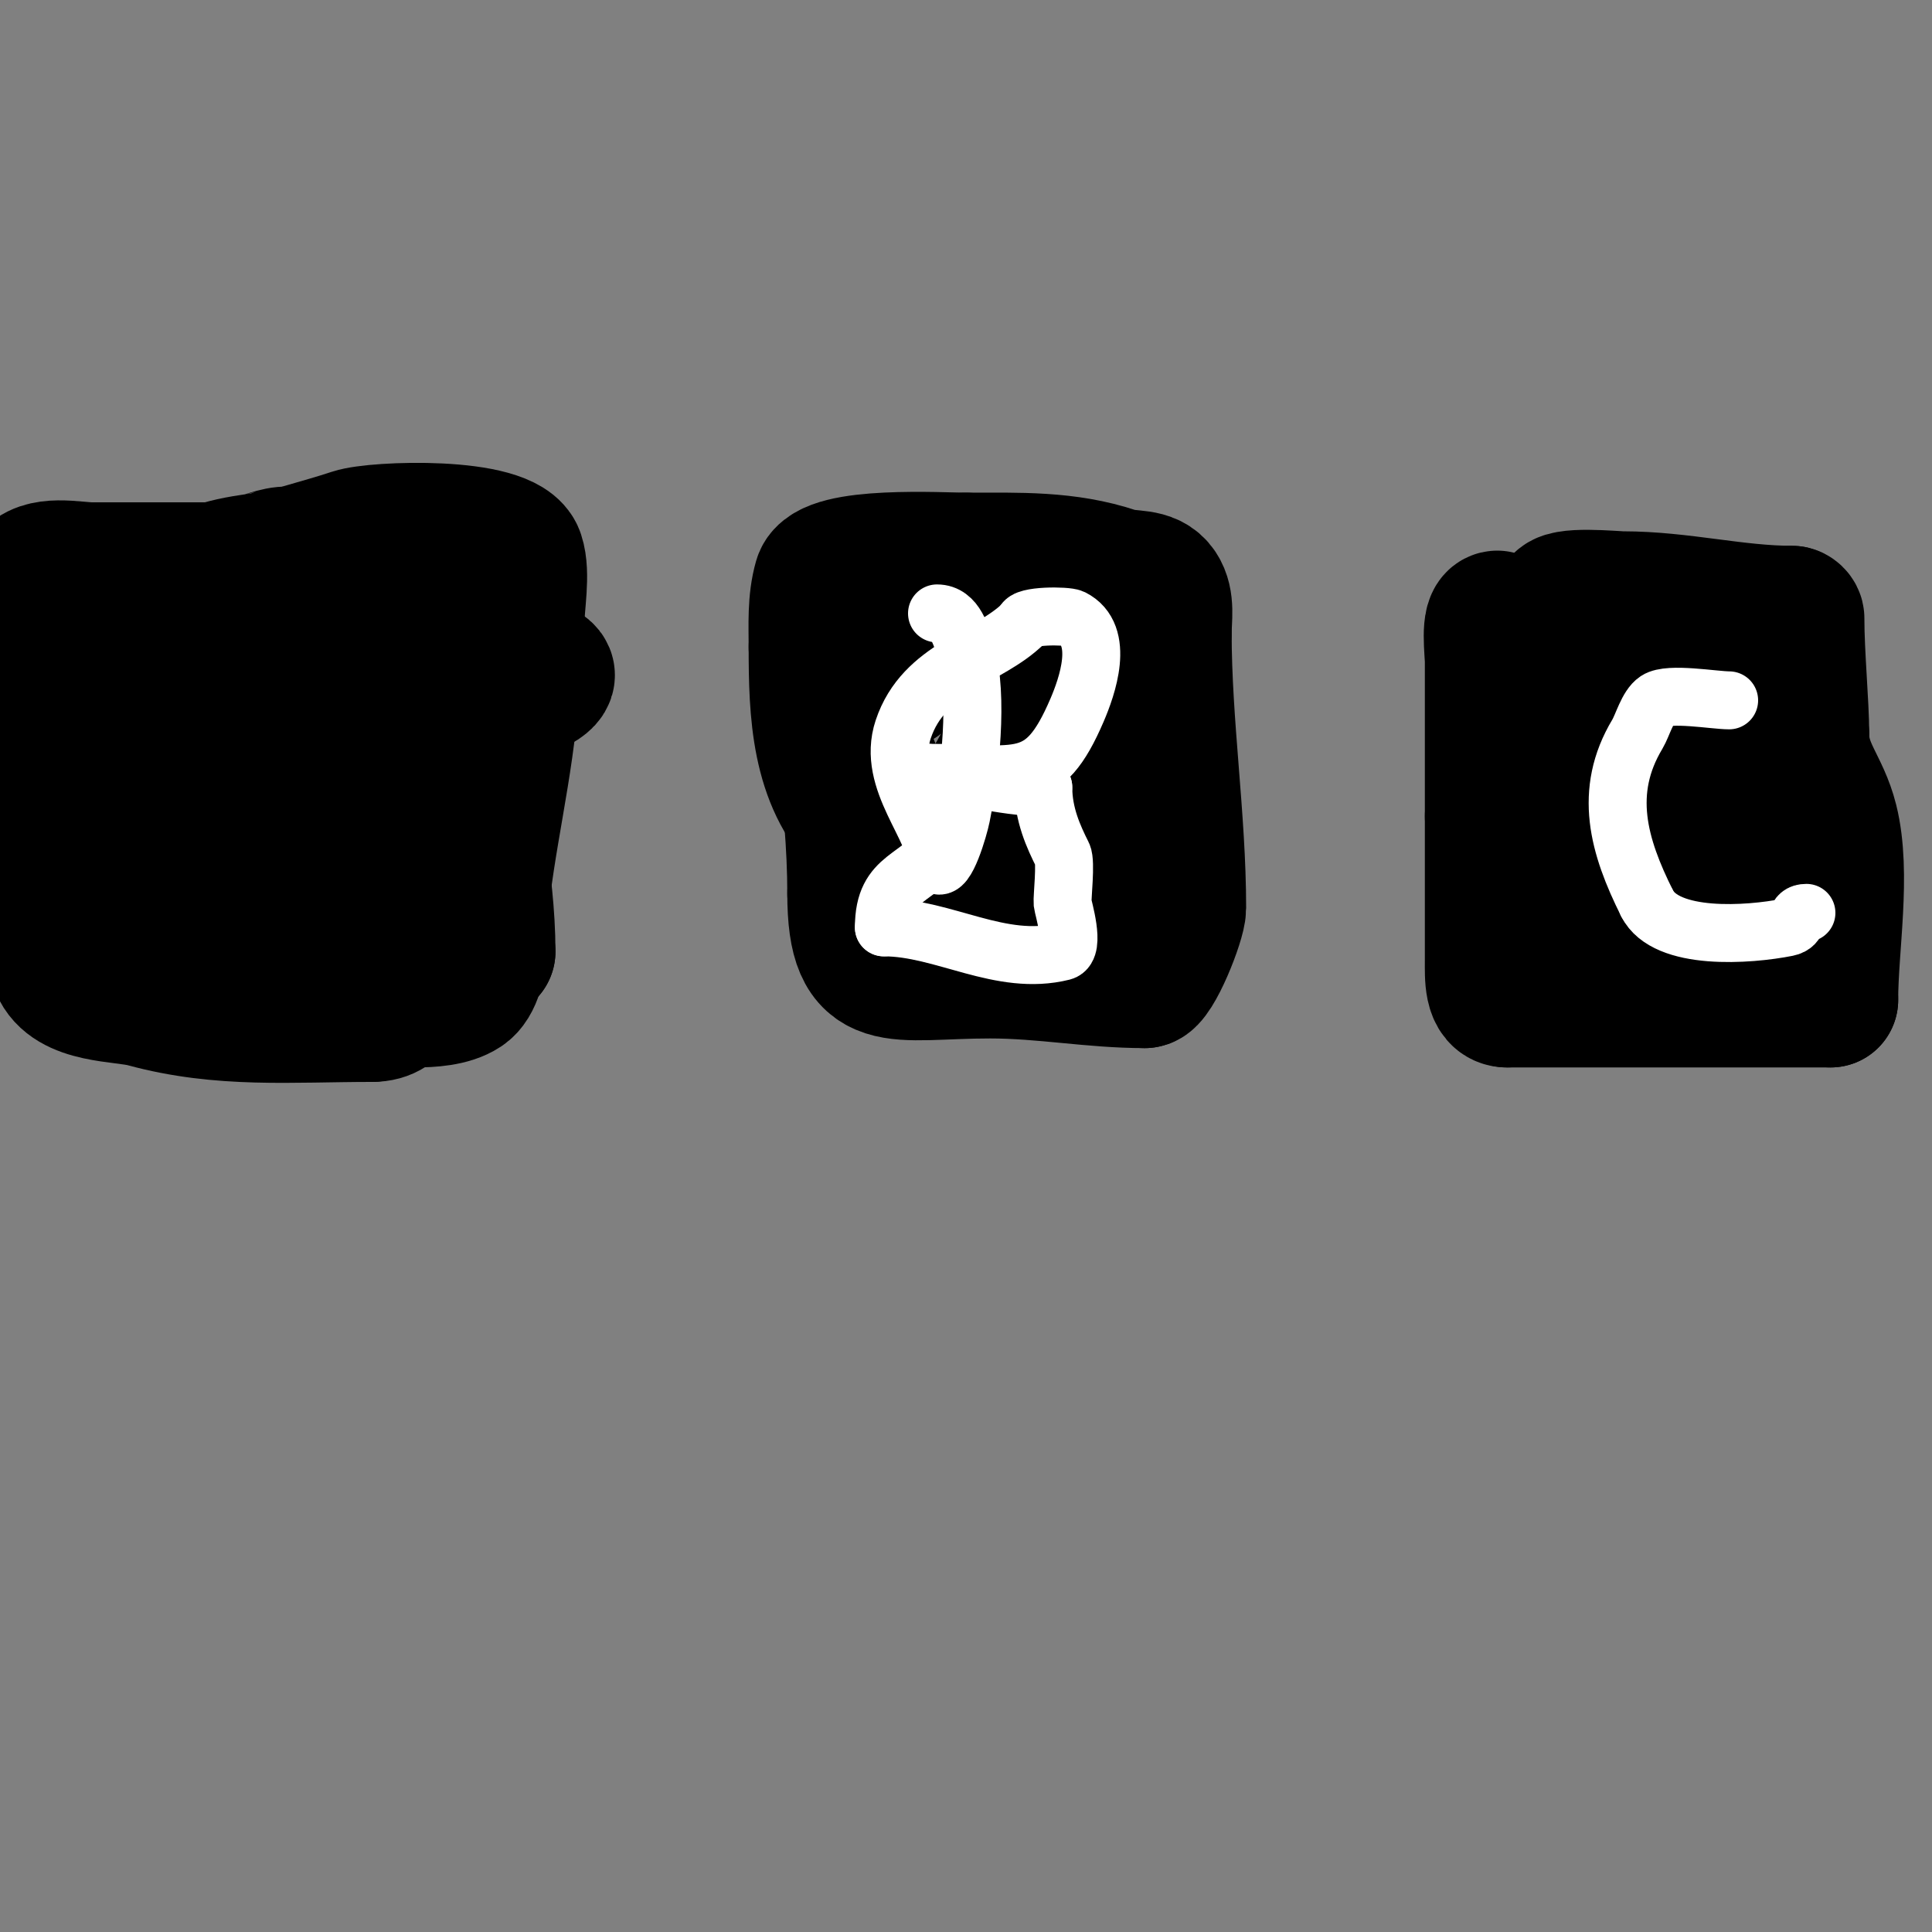 <svg viewBox='0 0 400 400' version='1.1' xmlns='http://www.w3.org/2000/svg' xmlns:xlink='http://www.w3.org/1999/xlink'><rect x="0" y="0" width="400" height="400" fill="#808080" stroke="none"/><g fill='none' stroke='#000000' stroke-width='28' stroke-linecap='round' stroke-linejoin='round'><path d='M33,123c0.824,0.824 20.073,3.512 23,4'/><path d='M56,127c9.927,0 21.843,3 30,3'/><path d='M86,130c2.201,0 9.7,-1.3 11,0c0.193,0.193 0,20.752 0,22'/><path d='M97,152c0,15.127 4,29.518 4,45'/><path d='M101,197c-16.269,0 -33.891,-2 -50,-2'/><path d='M51,195c-13.404,0 -23,-2.125 -23,-20'/><path d='M28,175c0,-6.425 5.779,-23.338 8,-30c1.059,-3.177 2,-5.032 2,-8c0,-1.333 0,-5.333 0,-4'/><path d='M38,133c0,19.904 1.412,20.824 10,38c0.575,1.15 8.051,10.949 10,9c3.303,-3.303 1,-16.807 1,-21'/><path d='M59,159c1.324,-3.972 11,-32.361 11,-14'/><path d='M70,145c0,8.157 3.036,18.589 6,26c0.712,1.781 1.918,8 3,8'/><path d='M173,127c0,19.229 4,37.782 4,58'/><path d='M177,185c0,20.306 7.97,16 28,16c11.099,0 21.189,2 32,2'/><path d='M237,203c2.085,0 7,-12.282 7,-15c0,-18.605 -3,-37.891 -3,-57'/><path d='M241,131c0,-2.939 0.697,-6.454 -1,-9c-2.011,-3.016 -5.821,-1.94 -9,-3c-10.196,-3.399 -20.135,-3 -31,-3'/><path d='M200,116c-4.942,0 -28.453,-1.416 -30,4c-1.298,4.544 -1,9.344 -1,14'/><path d='M169,134c0,13.372 0.448,27.448 10,37c3.835,3.835 8.899,14.152 15,5'/><path d='M194,176c10.638,-10.638 19,-24.362 19,-40c0,-1.953 1.286,-9.714 0,-11c-2.051,-2.051 -9.872,4.845 -15,8c-4.094,2.52 -8.307,4.922 -12,8'/><path d='M186,141c-2,1.333 -4.558,2.077 -6,4c-6.416,8.555 9.589,32.318 18,34c3.136,0.627 5.312,-1 7,-1'/><path d='M205,178c3.218,0 4.885,-6.238 7,-8c6.887,-5.739 14.6,-11.202 16,-21c0.468,-3.273 2,-5.922 2,-9c0,-1.333 0,-2.667 0,-4c0,-0.667 0.343,-2.572 0,-2c-1.15,1.917 -2,4 -3,6'/><path d='M227,140c-0.333,4 -0.8,7.991 -1,12c-0.133,2.663 0,5.333 0,8c0,4.972 2.423,35 -3,35'/><path d='M223,195c0,-1 0,-2 0,-3'/><path d='M310,128c-1.951,0 -1,6.816 -1,9c0,10.667 0,21.333 0,32'/><path d='M309,169c0,10 0,20 0,30c0,3.112 -0.248,8 3,8'/><path d='M312,207c22.333,0 44.667,0 67,0'/><path d='M379,207c0,-11.067 2.717,-26.131 0,-37c-1.869,-7.475 -6,-10.659 -6,-18'/><path d='M373,152c0,-6.204 -1,-16.242 -1,-24c0,-0.471 -0.529,-1 -1,-1'/><path d='M371,127c-11.664,0 -22.96,-3 -35,-3c-1.786,0 -13,-1.147 -13,1'/><path d='M323,125c0,4.598 -3.348,8.045 -5,13c-2.43,7.29 5,25.97 5,34'/><path d='M323,172c0,26.691 19.948,17 36,17'/><path d='M359,189c4.388,-8.777 1.29,-44.71 -5,-51'/><path d='M354,138c0,-3.922 -12.457,-4.543 -15,-2c-4.053,4.053 -8,8.322 -8,15'/><path d='M331,151c0,4.486 -1.625,16.375 1,19c1.944,1.944 19.545,0 18,0'/><path d='M350,170c-4.776,0 -4.764,-6.764 -7,-9c-0.955,-0.955 -13.872,-1 -14,-1'/></g>
<g fill='none' stroke='#ffffff' stroke-width='28' stroke-linecap='round' stroke-linejoin='round'><path d='M45,133c-1.91,0 -1,5.248 -1,7c0,5.684 -0.416,17.584 3,21'/><path d='M47,161c0,3.74 2,8.511 2,13c0,0.76 0,8.856 0,6'/><path d='M49,180c-4.766,-9.532 -9.538,-24.925 -4,-36c1.877,-3.753 11,-4.886 11,-9'/><path d='M56,135c4.428,0 14.545,-7.455 20,-2'/><path d='M76,133c5.181,0 4.914,19 -1,19'/><path d='M75,152c-2.041,2.041 -4.959,2.959 -7,5'/><path d='M68,157c0,5.592 7.883,1.767 10,6c1.327,2.654 0,8.861 0,12'/><path d='M78,175c0,7.139 -20.626,3 -25,3'/></g>
<g fill='none' stroke='#ffffff' stroke-width='12' stroke-linecap='round' stroke-linejoin='round'><path d='M194,127c3.845,0 5.069,4.743 6,8c2.643,9.252 0.823,24.885 -1,34c-0.466,2.33 -3.199,11.801 -5,10'/><path d='M194,179c0,-7.697 -10.577,-17.269 -7,-28c4.289,-12.868 17.721,-14.721 25,-22'/><path d='M212,129c0,-1.624 8.84,-1.58 10,-1c6.946,3.473 2.99,14.356 1,19c-7.098,16.561 -11.966,13 -31,13'/><path d='M192,160c-0.667,0 -2.667,0 -2,0c8.823,0 17.325,3 26,3'/><path d='M216,163c0,5.636 2.113,10.226 4,14c0.742,1.484 -0.117,8.828 0,10c0.078,0.783 2.711,9.322 0,10c-12.808,3.202 -24.644,-5 -37,-5'/><path d='M183,192c0,-11.043 7.276,-9.414 13,-18'/><path d='M358,145c-3.065,0 -12.478,-1.681 -15,0c-1.911,1.274 -2.918,5.197 -4,7c-7.147,11.911 -3.9,23.2 2,35'/><path d='M341,187c3.927,7.854 21.163,6.567 29,5c2.8,-0.56 1.313,-3 4,-3'/></g>
<g fill='none' stroke='#000000' stroke-width='12' stroke-linecap='round' stroke-linejoin='round'><path d='M57,135c3.126,0 8.914,18.527 5,23c-4.085,4.669 -18.773,12.818 -26,8c-1.776,-1.184 -2.975,-3.325 -5,-4'/><path d='M31,162c-1.391,-2.782 -2.242,-11.102 -1,-14c3.413,-7.963 12.217,-15.608 19,-19c0.644,-0.322 1.699,-2.626 3,-1c2.051,2.564 3.204,5.815 4,9c0.87,3.479 0,8.315 0,12'/><path d='M56,149c0,7.336 1.051,16.974 -7,21c-1.814,0.907 -1,-3.972 -1,-6c0,-6.667 0,-13.333 0,-20c0,-1.517 0,-8.683 0,-7'/><path d='M48,137c0,6.333 0,12.667 0,19c0,2 0,4 0,6c0,0.667 0.667,2 0,2c-9.89,0 -10,-12.355 -10,-19'/><path d='M38,145c0,-4.551 2,-8.493 2,-13'/></g>
<g fill='none' stroke='#000000' stroke-width='28' stroke-linecap='round' stroke-linejoin='round'><path d='M77,149c-3.93,0 -5.436,-11.188 -3,-12c7.501,-2.5 20.186,0 28,0c5.882,0 19.833,1.722 4,7'/><path d='M106,144c-6.861,3.43 -13.551,8.138 -21,10c-1.842,0.461 -4.203,-0.599 -6,0c-6.771,2.257 -3.413,27.76 -2,32c0.898,2.694 7.414,21 9,21'/><path d='M86,207c3.07,0 7.351,-0.234 10,-2c4.526,-3.017 3.377,-16.02 4,-21c1.924,-15.393 6,-31.362 6,-46'/><path d='M106,138c1.145,-3.434 1,-5.308 1,-9c0,-3.887 1.25,-10.251 0,-14c-2.192,-6.577 -29.252,-5.583 -34,-4c-3.302,1.101 -6.661,2.018 -10,3c-2.328,0.685 -4.646,1.411 -7,2c-3.298,0.824 -6.667,1.333 -10,2'/><path d='M46,118c-9,0 -18,0 -27,0c-3.505,0 -10.505,-1.742 -13,2c-2.218,3.326 -1,9.174 -1,13c0,15.443 7,28.602 7,44'/><path d='M12,177c0,6.032 -2.292,17.27 0,23c2.554,6.386 13.272,5.711 18,7c15.939,4.347 30.219,3 47,3'/><path d='M77,210c6.199,0 6.319,-5.639 9,-11c2.203,-4.406 4.984,-1.988 9,-5c1.563,-1.172 2.567,-24.433 1,-26c-6.78,-6.78 -16.922,-9.922 -24,-17'/><path d='M72,151c-7.635,-7.635 -7.5,31.5 -12,27'/><path d='M60,178c-8.277,-11.036 -14,-25.477 -14,-2c0,3 0,6 0,9'/><path d='M46,185c-0.638,-2.551 -9.518,-17 -10,-17c-0.943,0 1.452,1.233 2,2c2.794,3.912 5.85,7.7 8,12c0.615,1.229 0.348,4.27 -1,4c-13.174,-2.635 -11.87,-18.74 -16,-27'/><path d='M29,159c-0.729,-2.914 -8.266,-26.417 -7,-28c3.198,-3.998 8.226,-4.226 12,-8'/><path d='M34,123c9.363,-4.681 10.023,-5.575 20,-7c0.231,-0.033 5.09,-1.91 6,-1c1.745,1.745 0,12.187 0,15c0,14.627 5,27.363 5,42'/><path d='M65,172c0,19.753 -3.566,29.217 -26,18'/></g>
</svg>